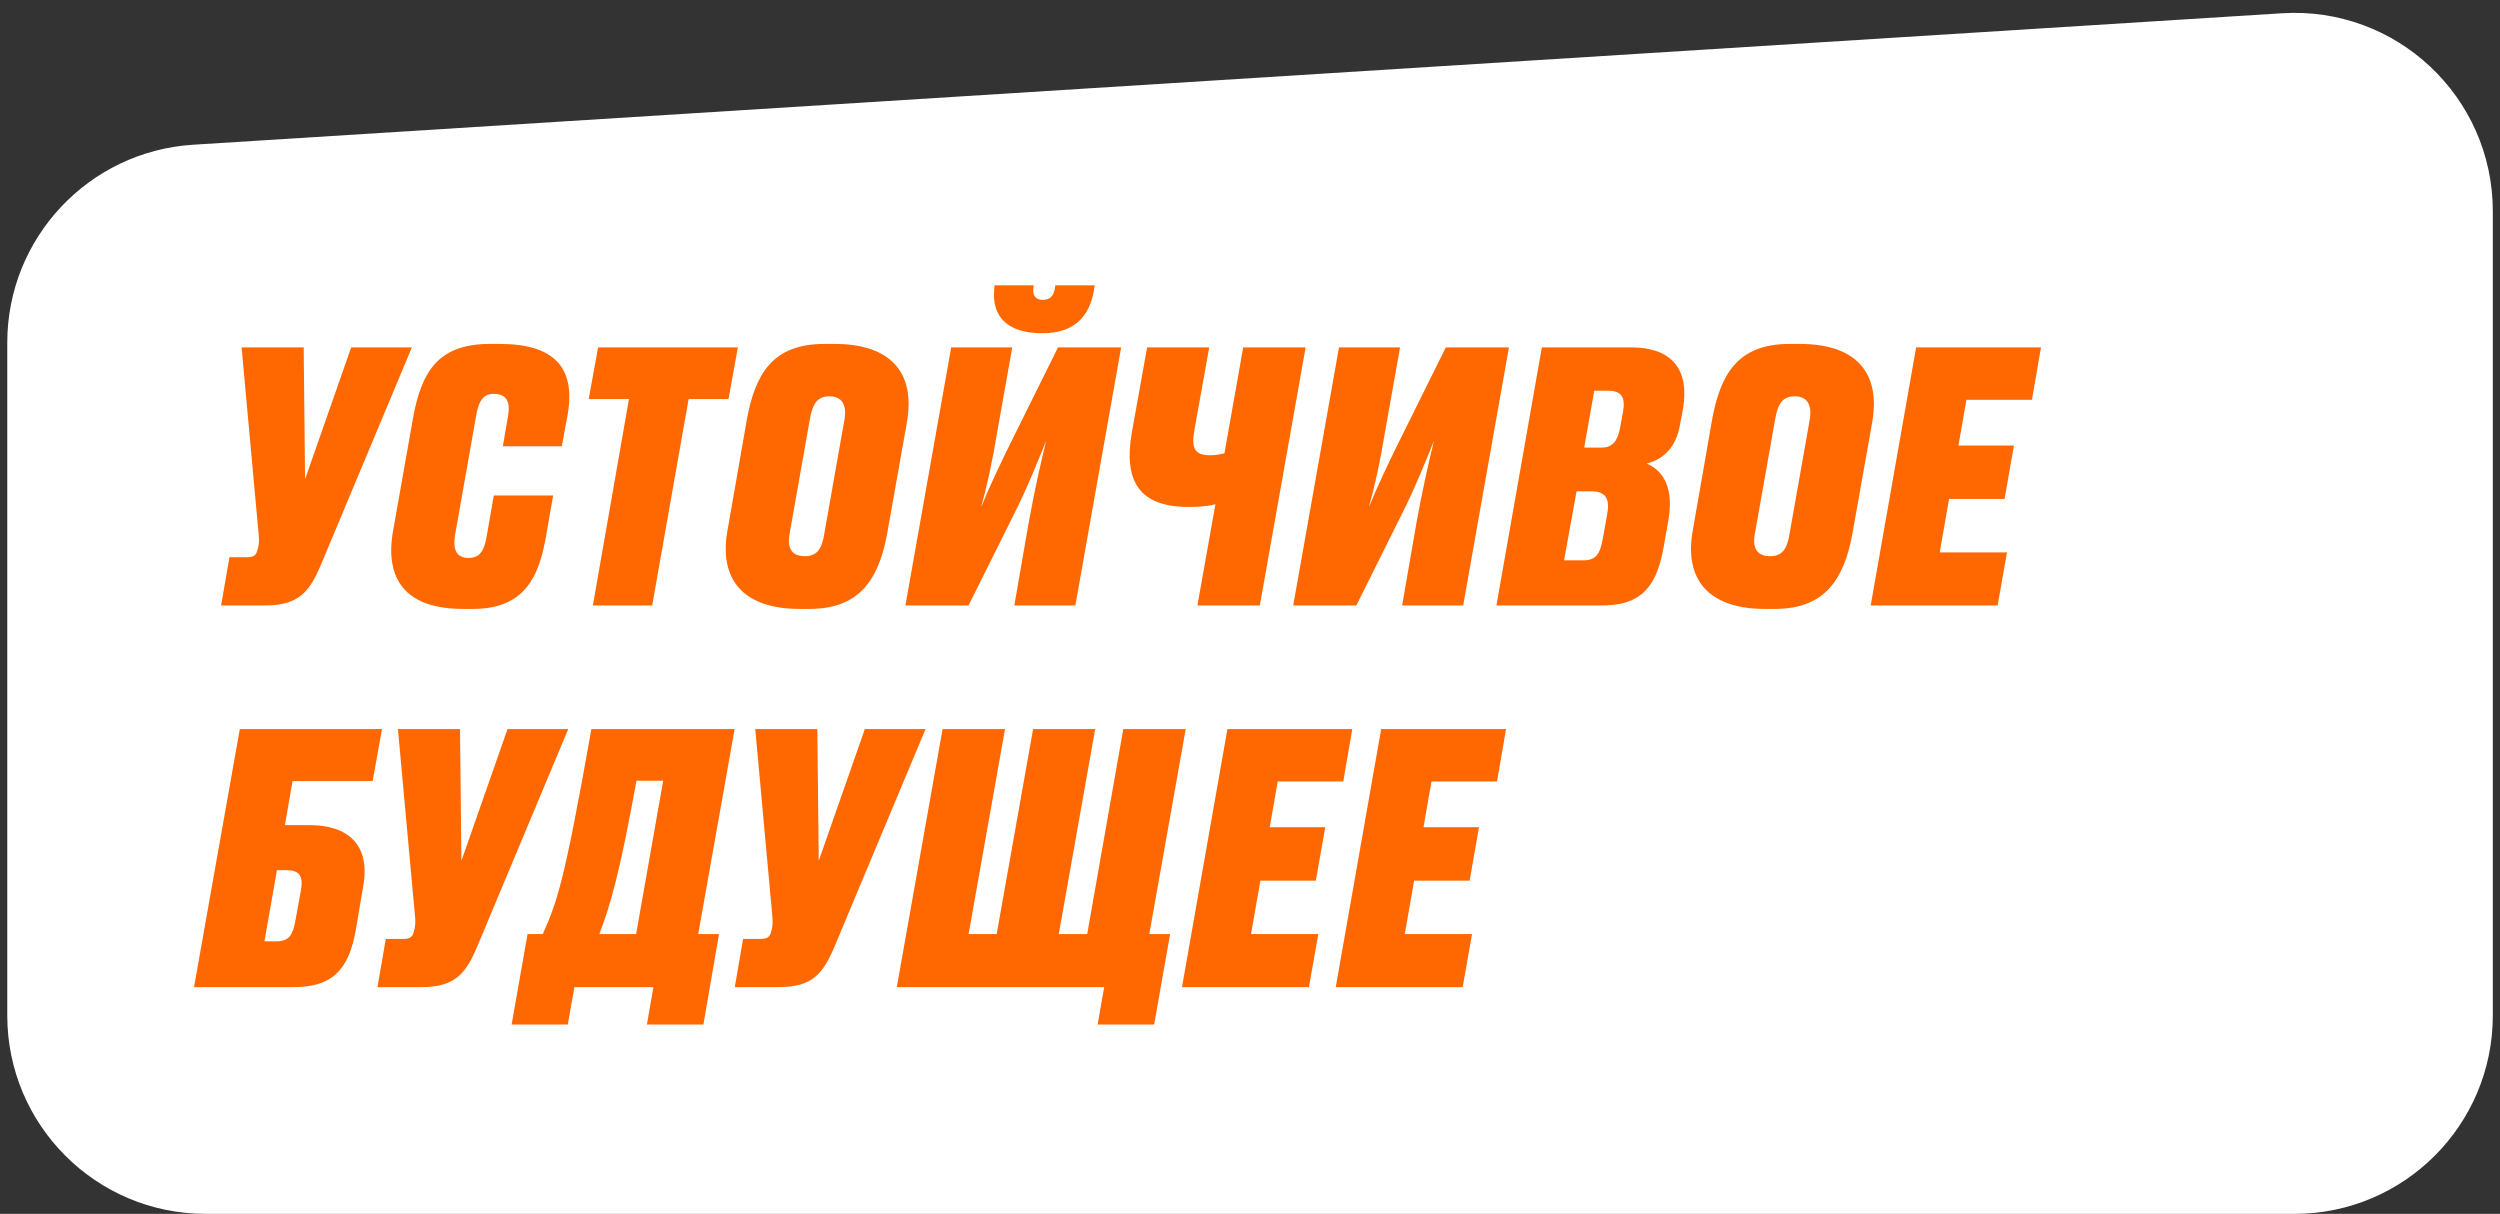 <?xml version="1.0" encoding="UTF-8"?> <svg xmlns="http://www.w3.org/2000/svg" width="173" height="84" viewBox="0 0 173 84" fill="none"><rect x="0" y="0" width="173" height="84" fill="#333333" stroke="none"/><path d="M172.503 70.271V14.62C172.503 6.699 165.818 0.421 157.912 0.918L13.37 10.015C6.137 10.47 0.503 16.469 0.503 23.717V70.271C0.503 77.853 6.65 84 14.232 84H158.774C166.357 84 172.503 77.853 172.503 70.271Z" fill="white"></path><path d="M28.502 24.04L22.286 38.896C21.446 40.936 20.726 41.896 18.326 41.896H15.302L15.878 38.56H17.102C17.582 38.56 17.75 38.392 17.822 38.032L17.846 37.96C17.942 37.576 17.942 37.336 17.87 36.664L16.718 24.04H21.014L21.11 33.16L24.302 24.04H28.502ZM32.421 38.608C33.285 38.608 33.525 38.008 33.693 37.024L34.173 34.288H38.277L37.749 37.312C37.293 39.736 36.405 42.136 32.757 42.136H32.037C28.173 42.136 26.565 40.192 27.213 36.664L28.581 28.936C29.157 25.744 30.309 23.8 33.885 23.8H34.581C38.349 23.8 39.837 25.432 39.285 28.672L38.877 30.88H34.797L35.157 28.768C35.325 27.808 35.061 27.256 34.173 27.256C33.381 27.256 33.117 27.832 32.949 28.768L31.485 37.048C31.317 38.08 31.629 38.608 32.421 38.608ZM41.028 41.896L43.524 27.616H40.74L41.388 24.04H51.06L50.412 27.616H47.652L45.132 41.896H41.028ZM62.754 29.248L61.386 36.952C60.81 40.048 59.514 42.136 56.034 42.136H55.314C51.594 42.136 49.698 40.24 50.346 36.688L51.69 28.984C52.266 25.936 53.418 23.8 57.042 23.8H57.762C61.41 23.8 63.402 25.576 62.754 29.248ZM57.042 36.928L58.434 29.056C58.626 27.928 58.194 27.424 57.402 27.424C56.562 27.424 56.226 27.928 56.034 29.056L54.642 36.928C54.45 37.96 54.81 38.488 55.698 38.488C56.538 38.488 56.874 37.984 57.042 36.928ZM70.191 41.896L71.199 36.088C71.607 33.856 72.039 31.936 72.399 30.496C71.847 31.84 71.055 33.856 70.119 35.68L67.023 41.896H62.655L65.823 24.04H70.047L69.015 29.848C68.655 32.032 68.295 33.664 67.887 35.104C68.487 33.64 69.255 32.008 70.143 30.232L73.215 24.04H77.583L74.415 41.896H70.191ZM72.183 23.056H72.087C69.687 23.056 68.631 21.88 68.799 20.032L68.823 19.744H71.535L71.511 19.936C71.439 20.488 71.703 20.752 72.159 20.752C72.639 20.752 72.927 20.488 72.999 19.936L73.023 19.744H75.759L75.711 20.032C75.423 21.832 74.391 23.056 72.183 23.056ZM82.861 41.896L84.109 34.888C83.557 35.056 82.813 35.08 82.261 35.08C78.877 35.08 77.725 33.352 78.325 29.92L79.381 24.04H83.677L82.645 29.8C82.429 31.024 82.669 31.504 83.749 31.504C84.157 31.504 84.517 31.432 84.733 31.36L86.029 24.04H90.349L87.181 41.896H82.861ZM97.027 41.896L98.035 36.088C98.443 33.856 98.875 31.936 99.235 30.496C98.683 31.84 97.891 33.856 96.955 35.68L93.859 41.896H89.491L92.659 24.04H96.883L95.851 29.848C95.491 32.032 95.131 33.664 94.723 35.104C95.323 33.64 96.091 32.008 96.979 30.232L100.051 24.04H104.419L101.251 41.896H97.027ZM103.553 41.896L106.697 24.04H112.889C115.385 24.04 117.017 25.264 116.441 28.408L116.273 29.296C115.961 31.336 114.689 31.888 113.945 32.08C114.713 32.392 115.913 33.304 115.457 35.968L115.145 37.744C114.689 40.384 113.753 41.896 110.897 41.896H103.553ZM111.281 27.04H110.321L109.625 30.976H110.801C111.593 30.976 111.953 30.52 112.121 29.536L112.313 28.504C112.481 27.52 112.241 27.04 111.281 27.04ZM110.153 34H109.097L108.233 38.776H109.553C110.417 38.776 110.729 38.368 110.921 37.24L111.233 35.488C111.401 34.552 111.113 34 110.153 34ZM129.551 29.248L128.183 36.952C127.607 40.048 126.311 42.136 122.831 42.136H122.111C118.391 42.136 116.495 40.24 117.143 36.688L118.487 28.984C119.063 25.936 120.215 23.8 123.839 23.8H124.559C128.207 23.8 130.199 25.576 129.551 29.248ZM123.839 36.928L125.231 29.056C125.423 27.928 124.991 27.424 124.199 27.424C123.359 27.424 123.023 27.928 122.831 29.056L121.439 36.928C121.247 37.96 121.607 38.488 122.495 38.488C123.335 38.488 123.671 37.984 123.839 36.928ZM132.596 24.04H141.236L140.612 27.664H136.076L135.524 30.832H139.364L138.716 34.528H134.876L134.228 38.224H138.884L138.236 41.896H129.452L132.596 24.04Z" fill="#FF6700"></path><path d="M13.427 68.308L16.595 50.452H26.435L25.787 54.052H20.243L19.715 57.1H21.443C24.035 57.1 25.643 58.42 25.139 61.3L24.635 64.276C24.131 67.228 22.907 68.308 20.315 68.308H13.427ZM19.163 60.22L18.299 65.14H19.139C19.979 65.14 20.267 64.708 20.435 63.748L20.819 61.636C21.011 60.604 20.699 60.22 19.859 60.22H19.163ZM39.321 50.452L33.105 65.308C32.265 67.348 31.545 68.308 29.145 68.308H26.121L26.697 64.972H27.921C28.401 64.972 28.569 64.804 28.641 64.444L28.665 64.372C28.761 63.988 28.761 63.748 28.689 63.076L27.537 50.452H31.833L31.929 59.572L35.121 50.452H39.321ZM36.508 64.636H37.563C38.523 62.428 39.004 61.348 40.923 50.452H50.836L48.316 64.636H49.755L48.675 70.9H44.764L45.219 68.308H39.748L39.291 70.9H35.404L36.508 64.636ZM41.475 64.636H44.02L45.892 54.028H44.044C42.892 60.388 42.243 62.644 41.475 64.636ZM64.047 50.452L57.831 65.308C56.992 67.348 56.272 68.308 53.871 68.308H50.847L51.423 64.972H52.648C53.127 64.972 53.295 64.804 53.367 64.444L53.392 64.372C53.487 63.988 53.487 63.748 53.416 63.076L52.264 50.452H56.559L56.656 59.572L59.847 50.452H64.047ZM62.059 68.308L65.227 50.452H69.547L67.027 64.636H68.971L71.491 50.452H75.787L73.267 64.636H75.235L77.731 50.452H82.051L79.531 64.636H80.971L79.867 70.9H75.955L76.411 68.308H62.059ZM84.938 50.452H93.578L92.954 54.076H88.418L87.866 57.244H91.706L91.058 60.94H87.218L86.57 64.636H91.226L90.578 68.308H81.794L84.938 50.452ZM95.578 50.452H104.218L103.594 54.076H99.058L98.506 57.244H102.346L101.698 60.94H97.858L97.21 64.636H101.866L101.218 68.308H92.434L95.578 50.452Z" fill="#FF6700"></path></svg> 